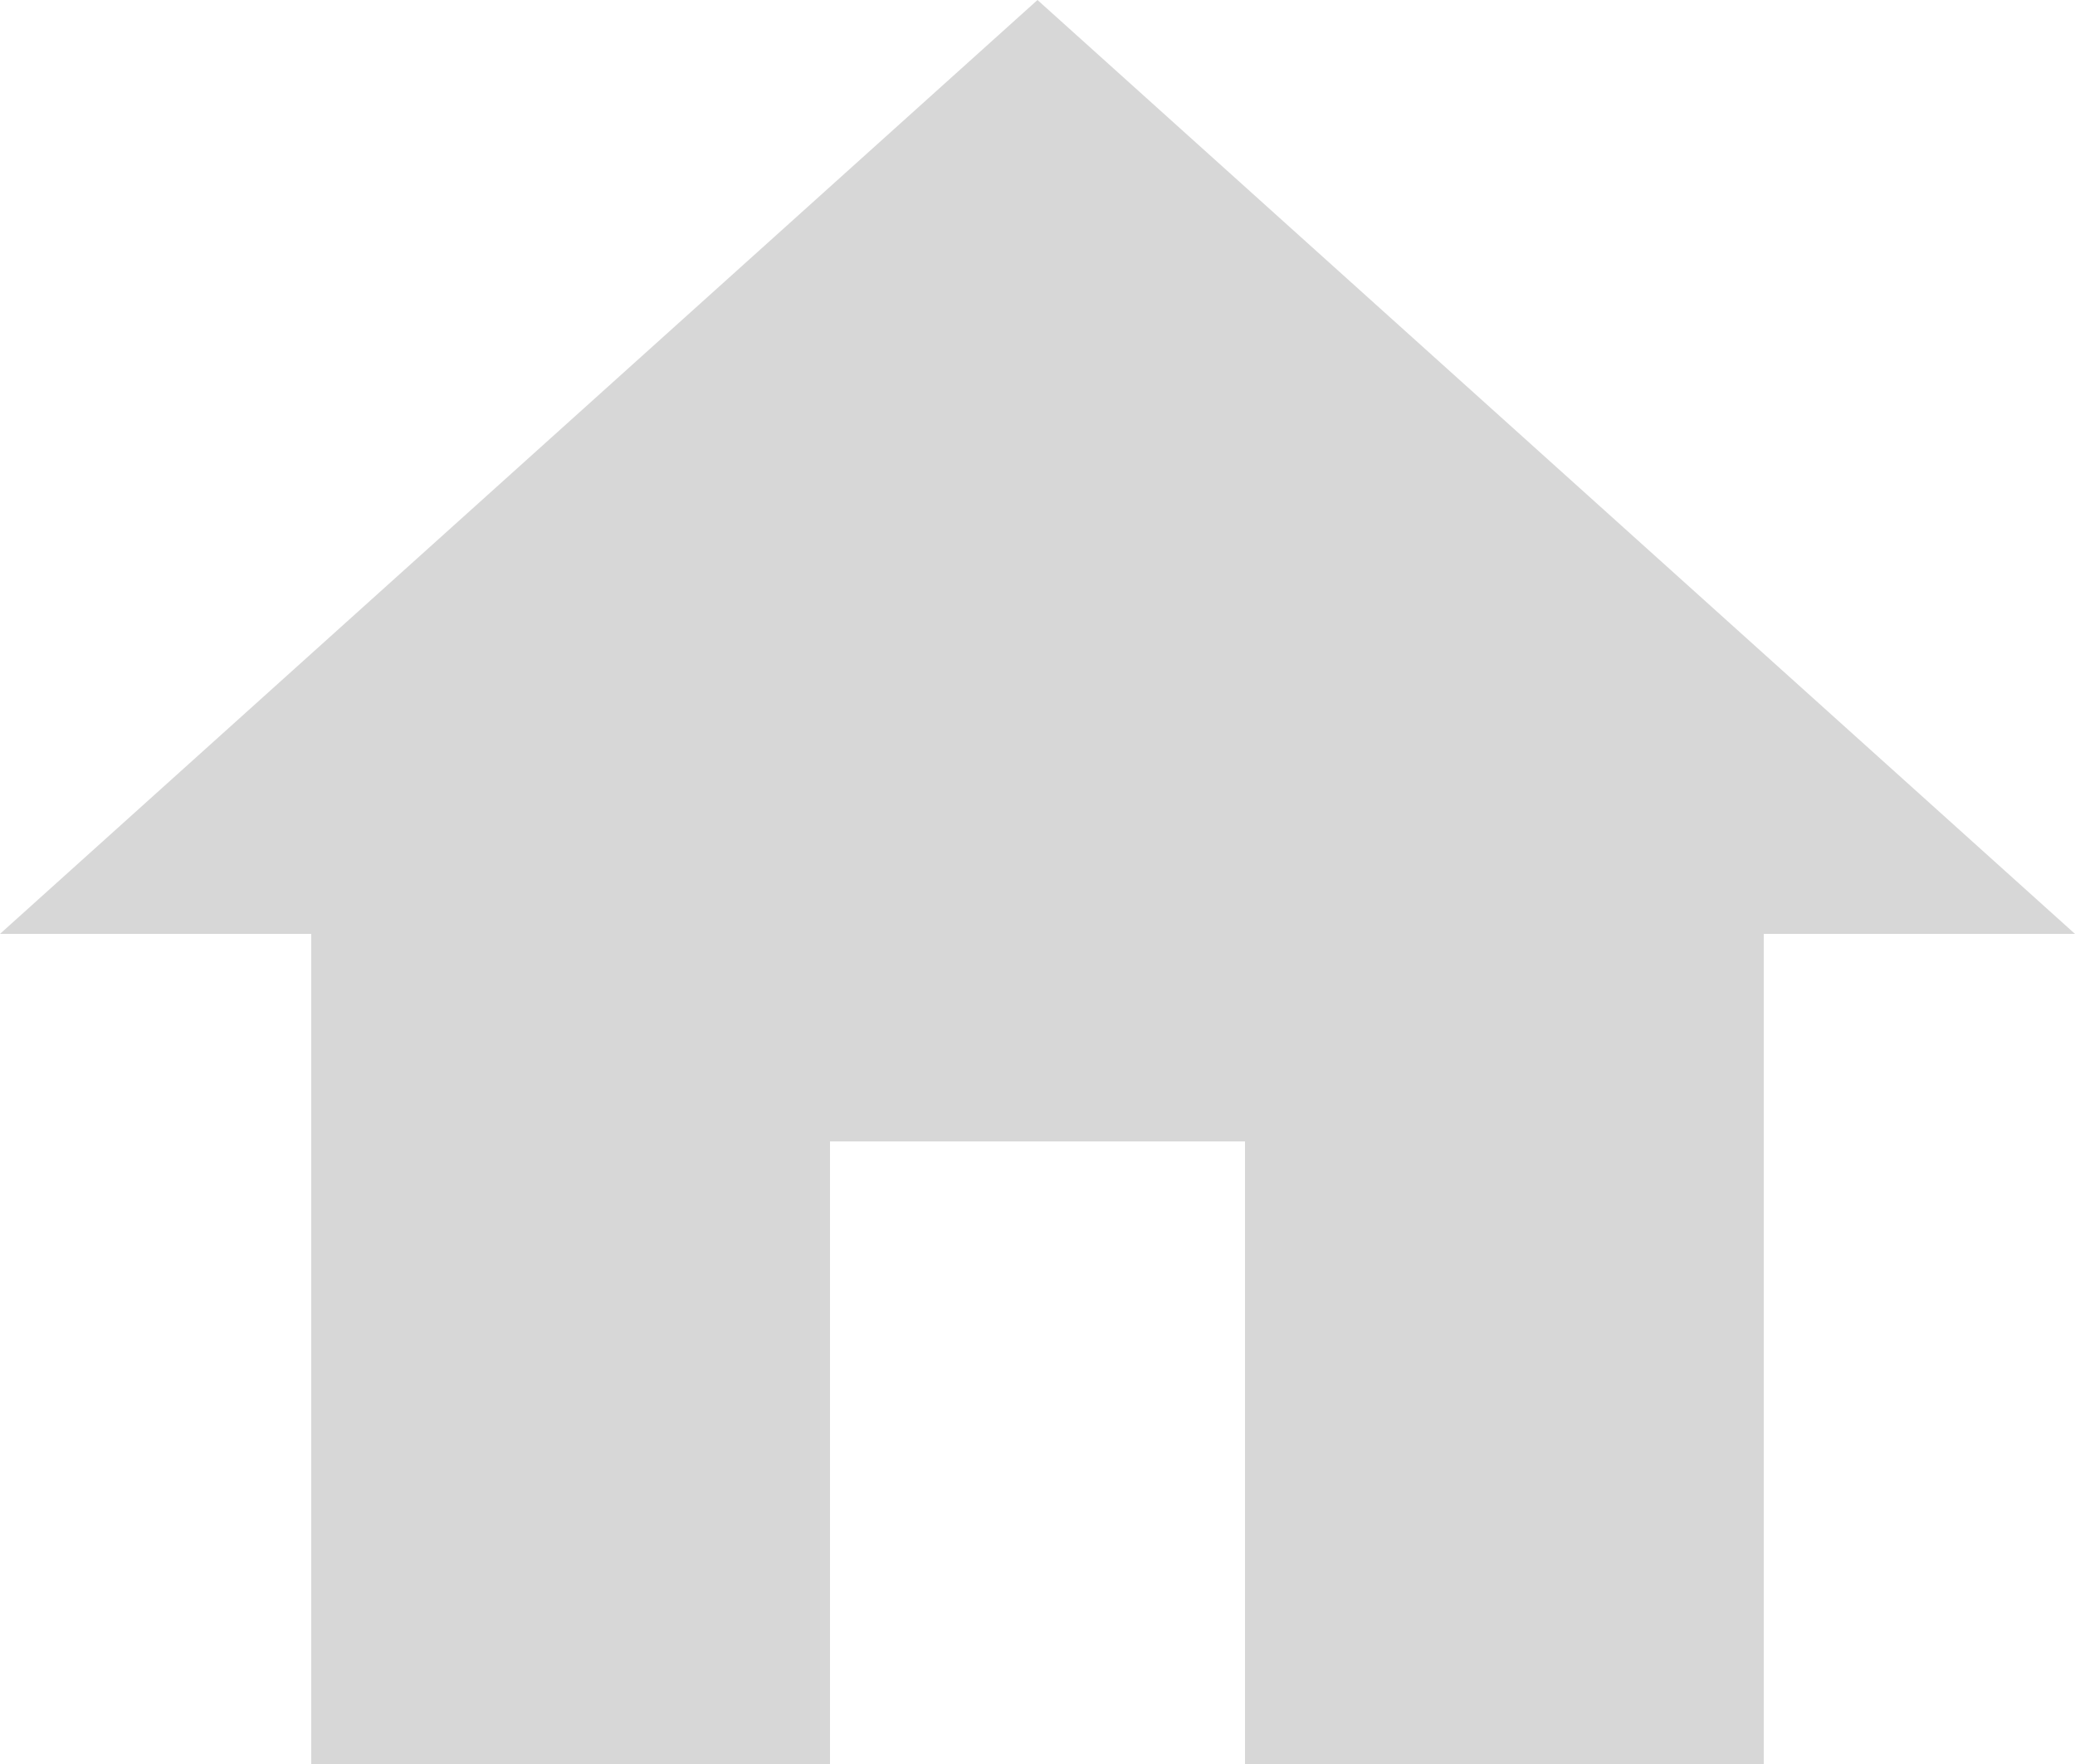 <svg xmlns="http://www.w3.org/2000/svg" width="172" height="146.199" viewBox="0 0 172 146.199"><path d="M70.8,149.2V97.6h34.4v51.6h43V80.4H174L88,3,2,80.4H27.8v68.8Z" transform="translate(-2 -3)" fill="#d7d7d7"/></svg>